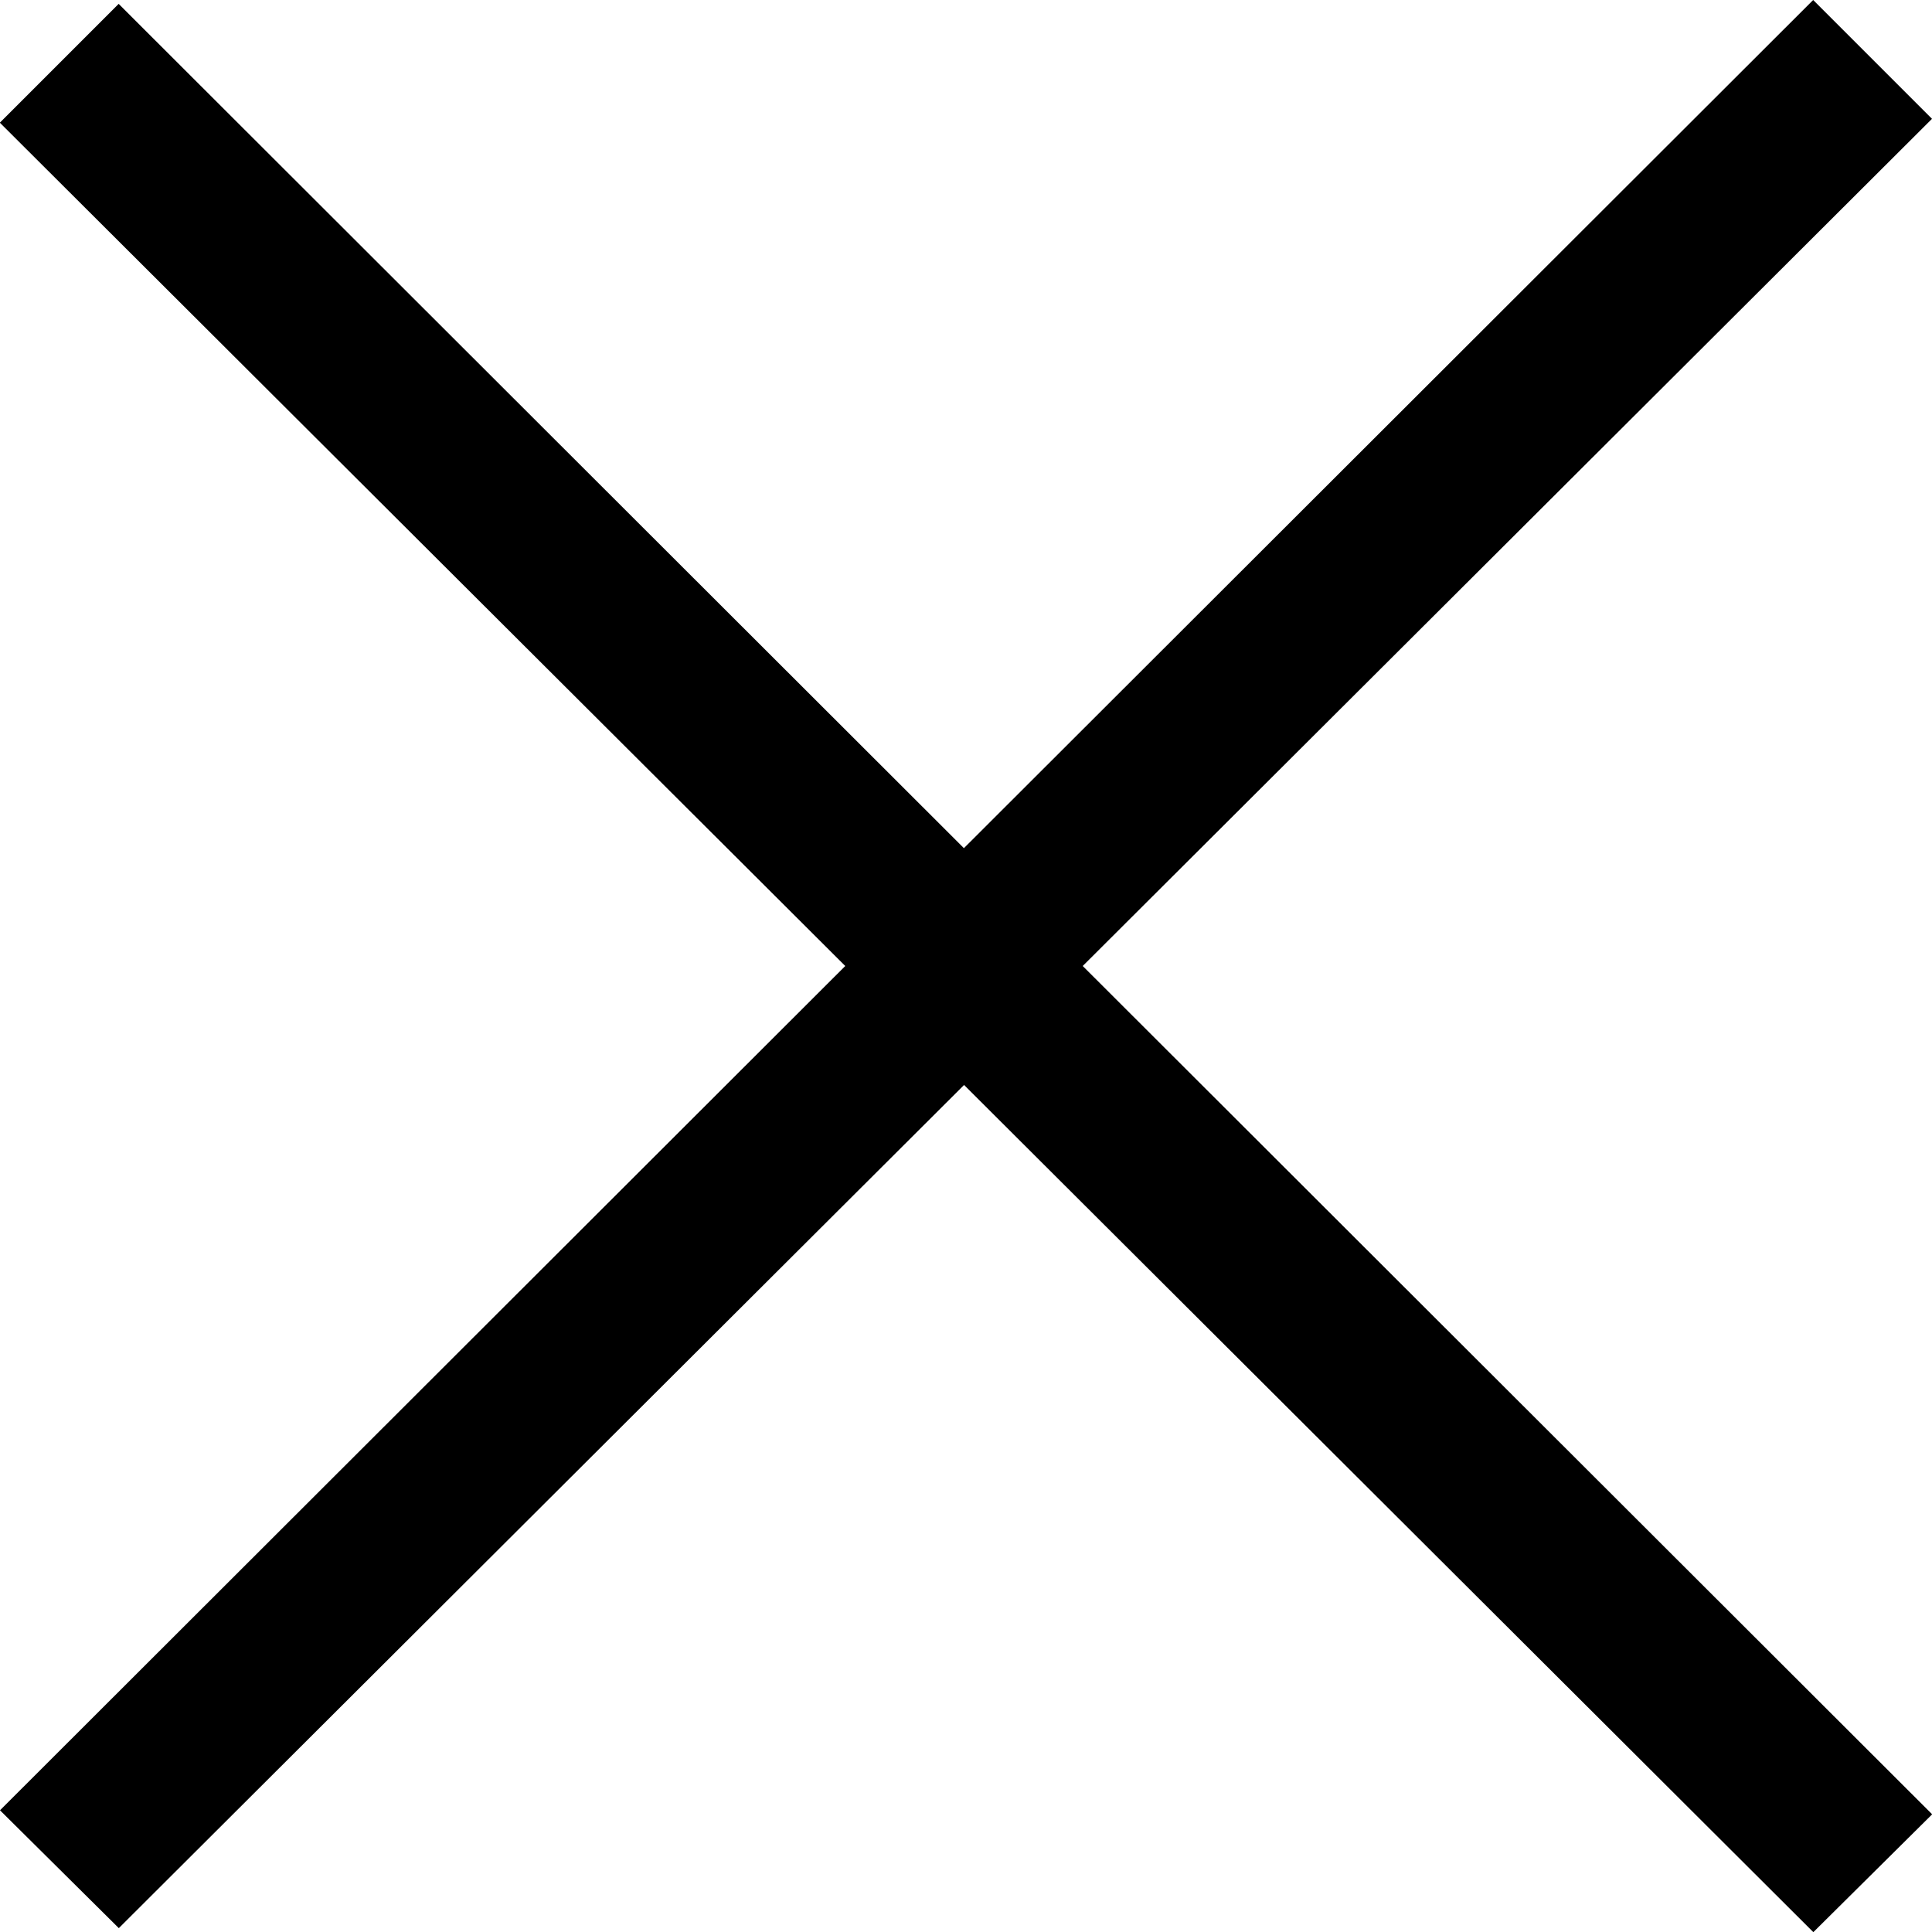 <svg xmlns="http://www.w3.org/2000/svg" width="12" height="12" viewBox="0 0 12 12">
  <path id="ios-close-empty" d="M22.512,11.25l-5.275,5.268-5.25-5.244-.738.738L16.5,17.25l-5.25,5.244.738.732,5.25-5.237,5.275,5.262.738-.732L17.975,17.25l5.275-5.262Z" transform="translate(-11.25 -11.25)"/>
</svg>